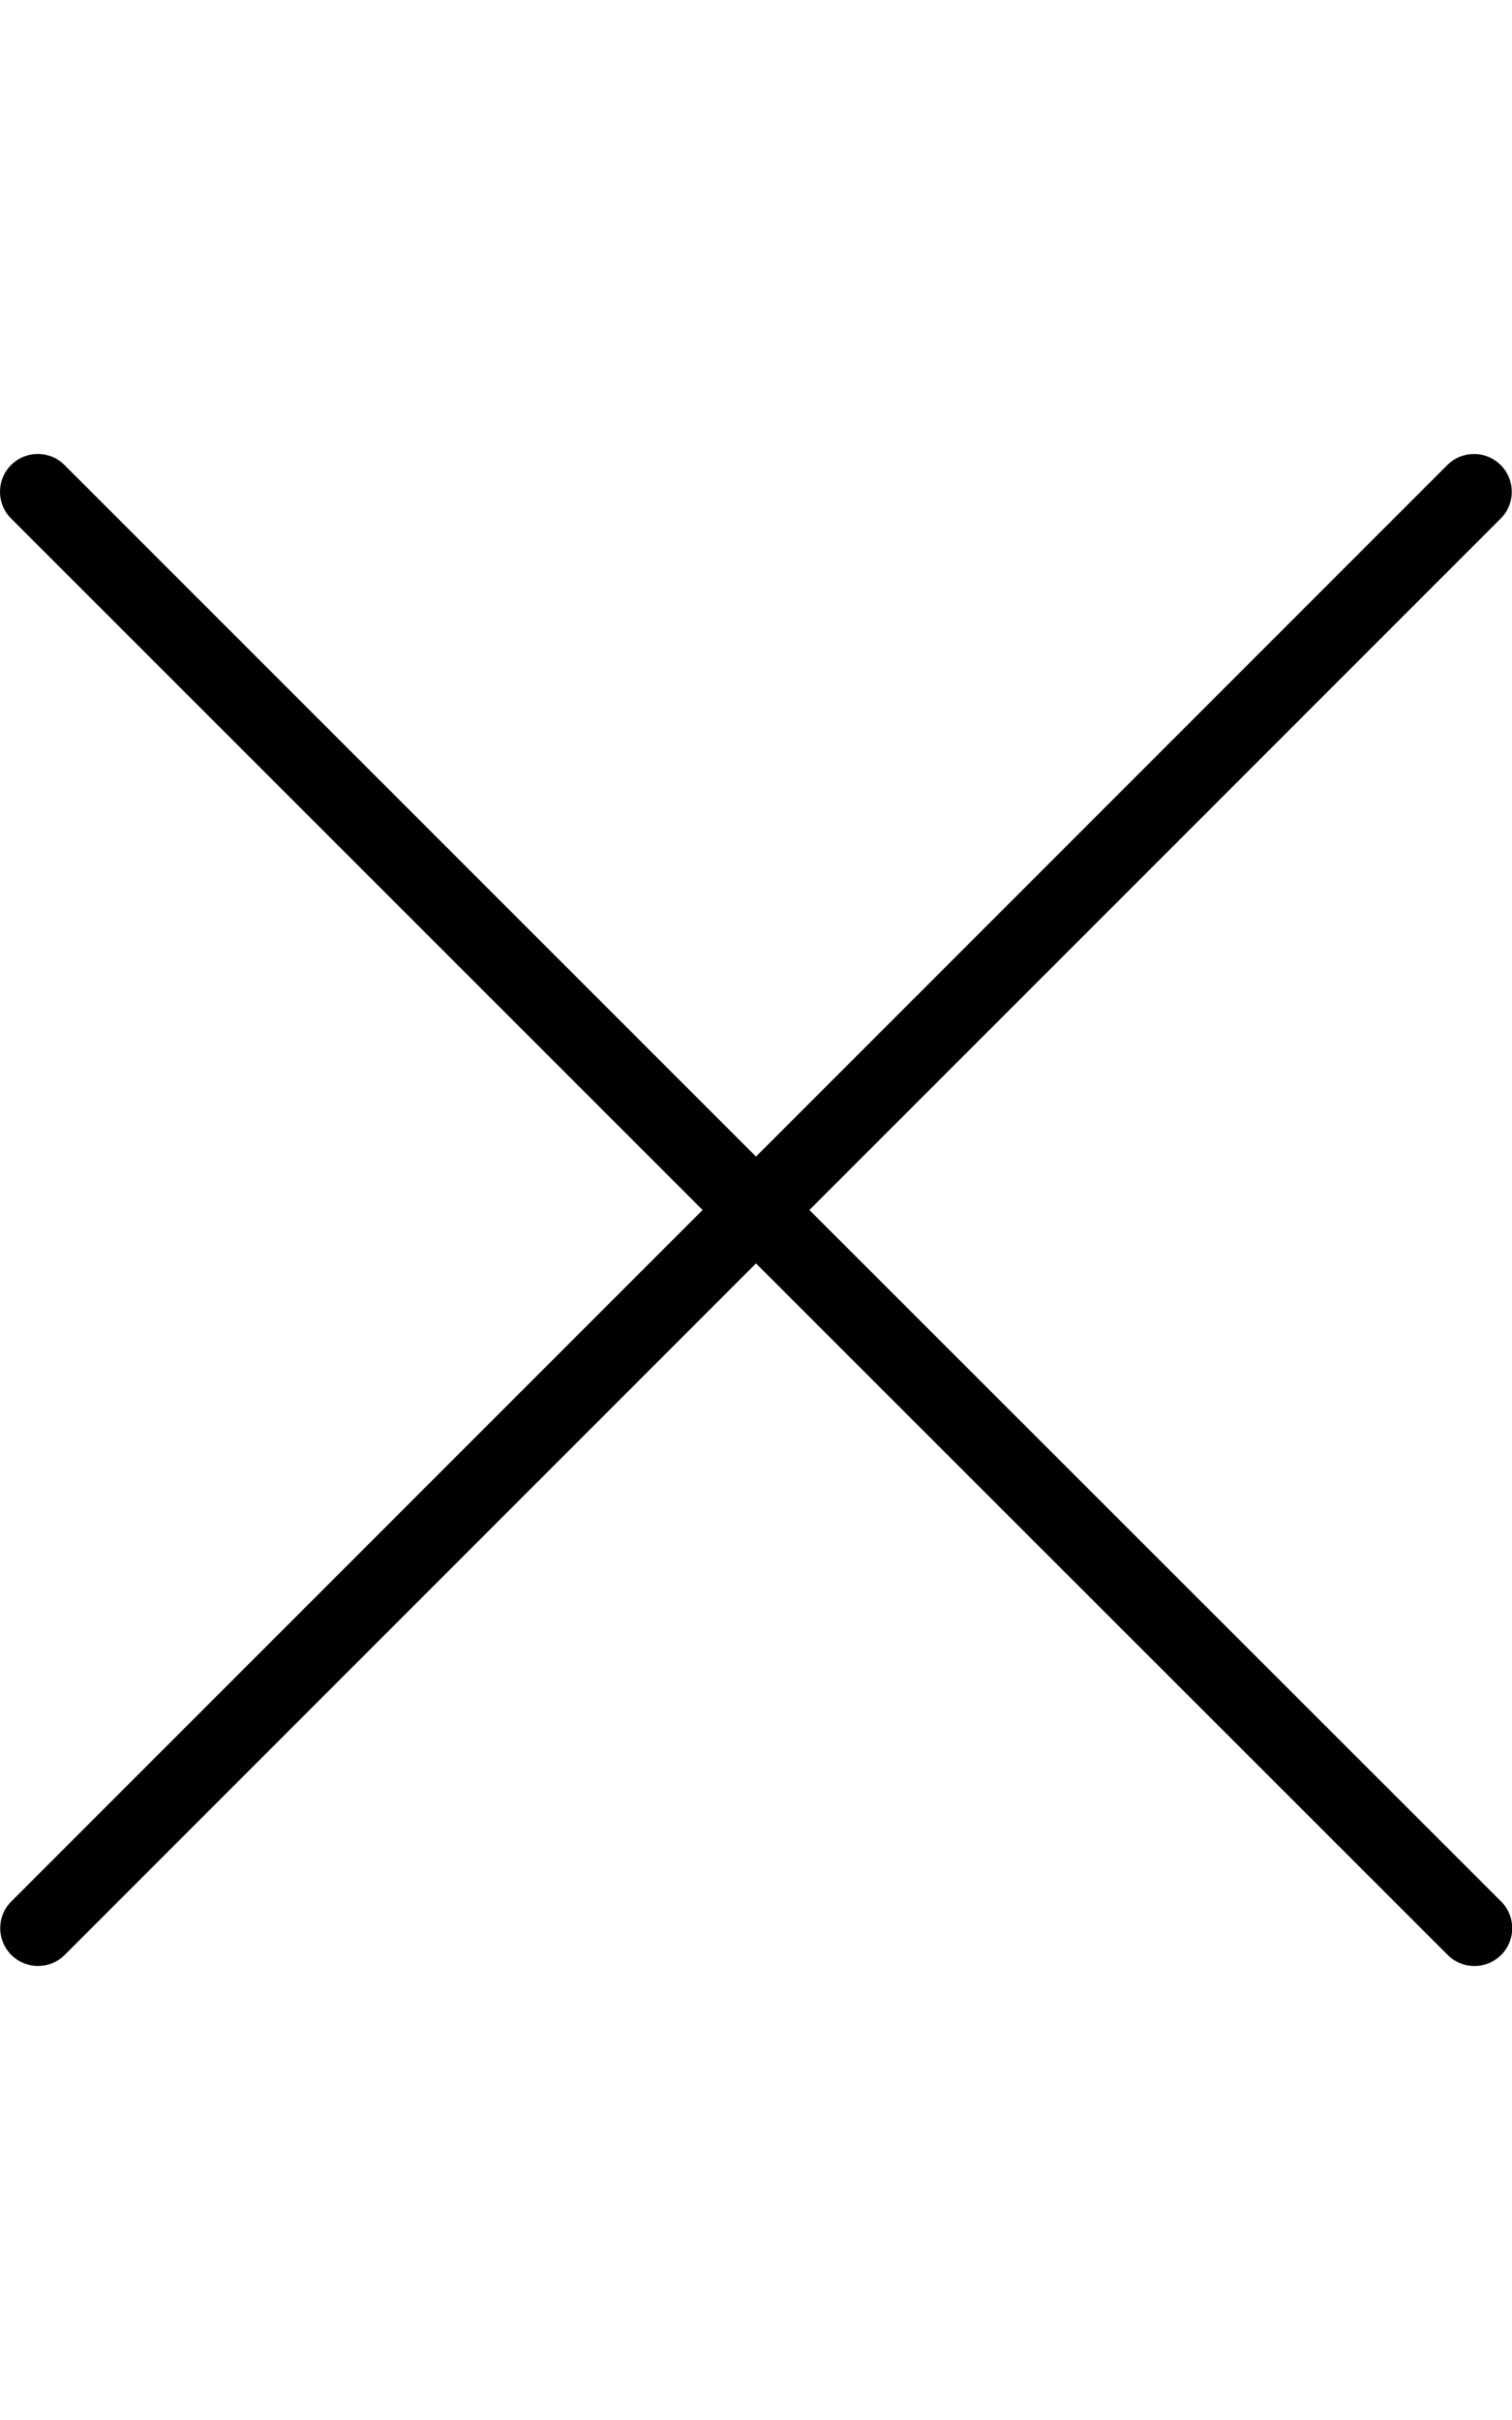 <svg xmlns="http://www.w3.org/2000/svg" viewBox="0 0 320 512"><!--! Font Awesome Pro 6.2.0 by @fontawesome - https://fontawesome.com License - https://fontawesome.com/license (Commercial License) Copyright 2022 Fonticons, Inc. --><path d="M317.7 402.3c3.125 3.125 3.125 8.188 0 11.31c-3.127 3.127-8.186 3.127-11.31 0L160 267.3l-146.3 146.3c-3.127 3.127-8.186 3.127-11.31 0c-3.125-3.125-3.125-8.188 0-11.31L148.7 256L2.344 109.7c-3.125-3.125-3.125-8.188 0-11.31s8.188-3.125 11.31 0L160 244.7l146.3-146.3c3.125-3.125 8.188-3.125 11.31 0s3.125 8.188 0 11.31L171.3 256L317.7 402.3z"/></svg>